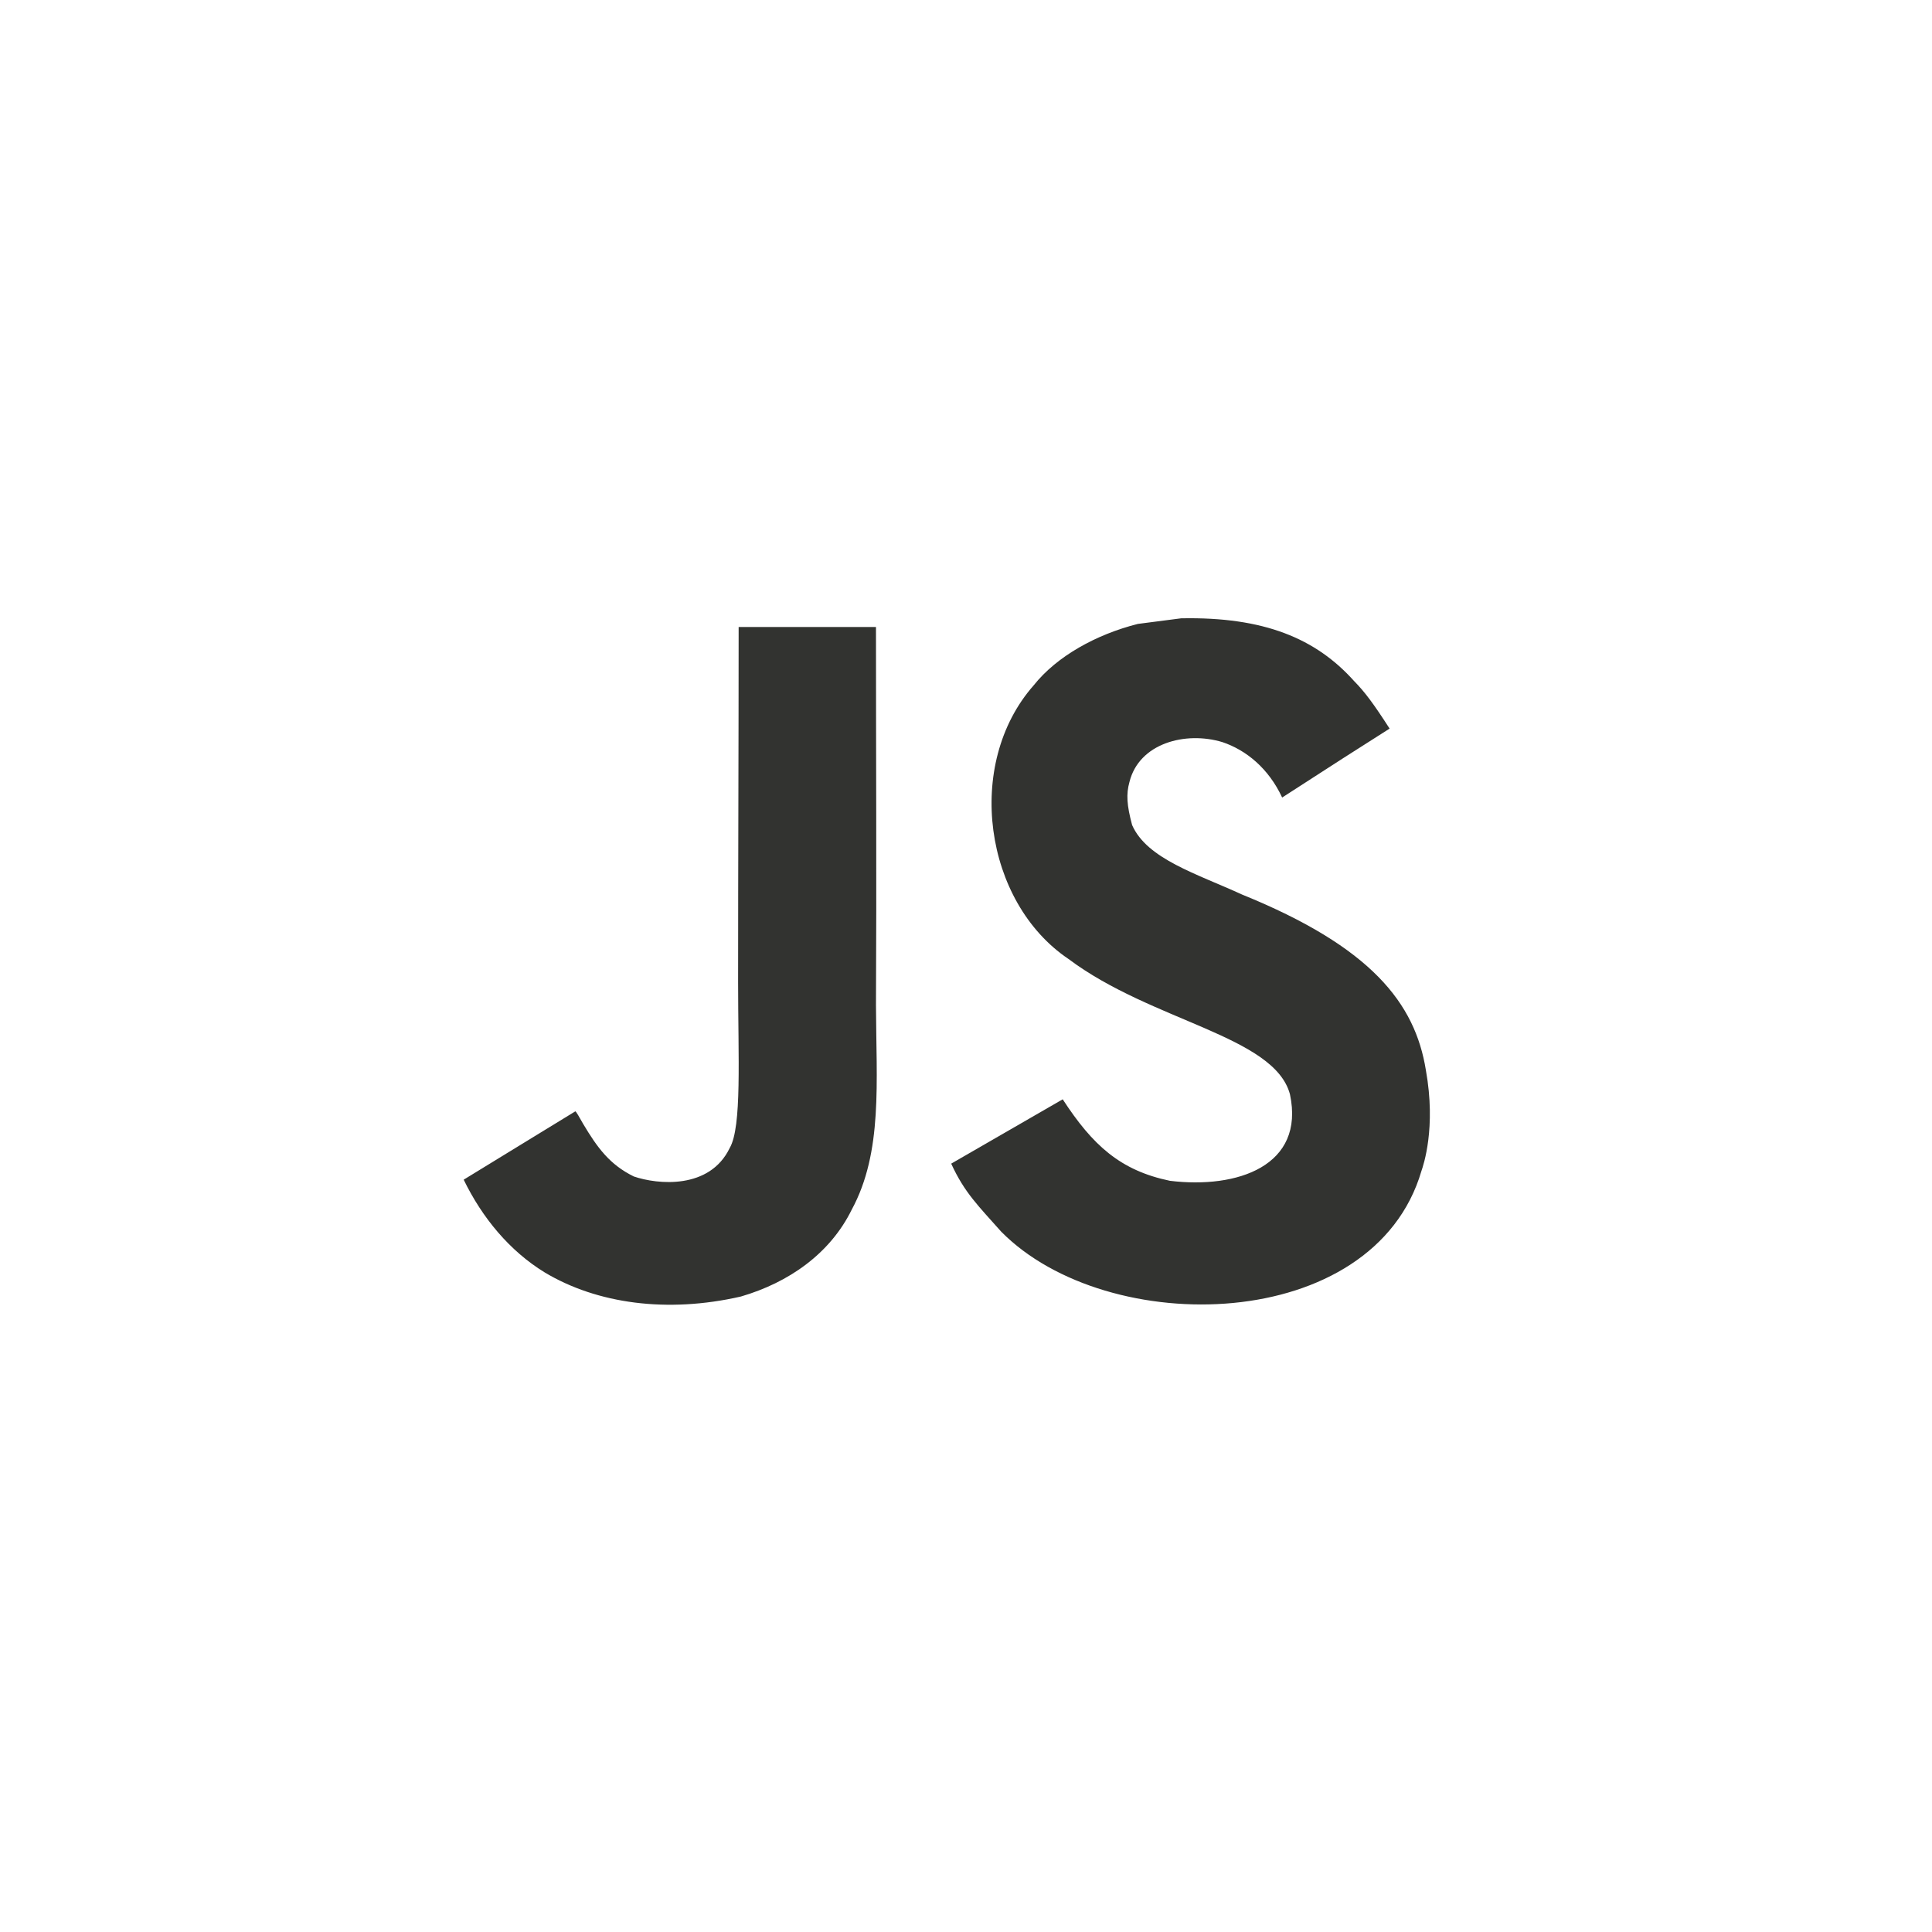 <svg width="50" height="50" viewBox="0 0 50 50" fill="none" xmlns="http://www.w3.org/2000/svg">
<path d="M36.902 27.698C36.624 25.965 35.493 24.509 32.145 23.151C30.982 22.616 29.685 22.233 29.299 21.352C29.161 20.839 29.143 20.55 29.23 20.239C29.479 19.232 30.682 18.917 31.636 19.206C32.25 19.412 32.831 19.885 33.182 20.64C34.822 19.578 34.818 19.586 35.963 18.856C35.544 18.206 35.32 17.906 35.046 17.628C34.059 16.526 32.716 15.959 30.567 16.002C30.195 16.049 29.819 16.1 29.447 16.147C28.374 16.418 27.352 16.981 26.752 17.736C24.953 19.777 25.466 23.349 27.655 24.82C29.812 26.438 32.979 26.806 33.384 28.32C33.778 30.173 32.022 30.773 30.277 30.559C28.992 30.292 28.276 29.638 27.503 28.45C26.08 29.273 26.08 29.273 24.617 30.115C24.964 30.874 25.329 31.217 25.91 31.874C28.663 34.666 35.551 34.529 36.787 30.303C36.837 30.158 37.17 29.19 36.902 27.698ZM22.67 16.226H19.116C19.116 19.297 19.102 22.345 19.102 25.416C19.102 27.37 19.203 29.161 18.885 29.71C18.365 30.791 17.017 30.657 16.403 30.447C15.778 30.14 15.46 29.703 15.092 29.086C14.991 28.909 14.915 28.771 14.89 28.761C13.925 29.349 12.964 29.942 12 30.53C12.48 31.517 13.188 32.373 14.095 32.929C15.45 33.742 17.27 33.991 19.174 33.554C20.413 33.193 21.482 32.445 22.042 31.307C22.851 29.815 22.677 28.009 22.67 26.012C22.688 22.753 22.67 19.495 22.67 16.226Z" fill="#323330"/>
</svg>
